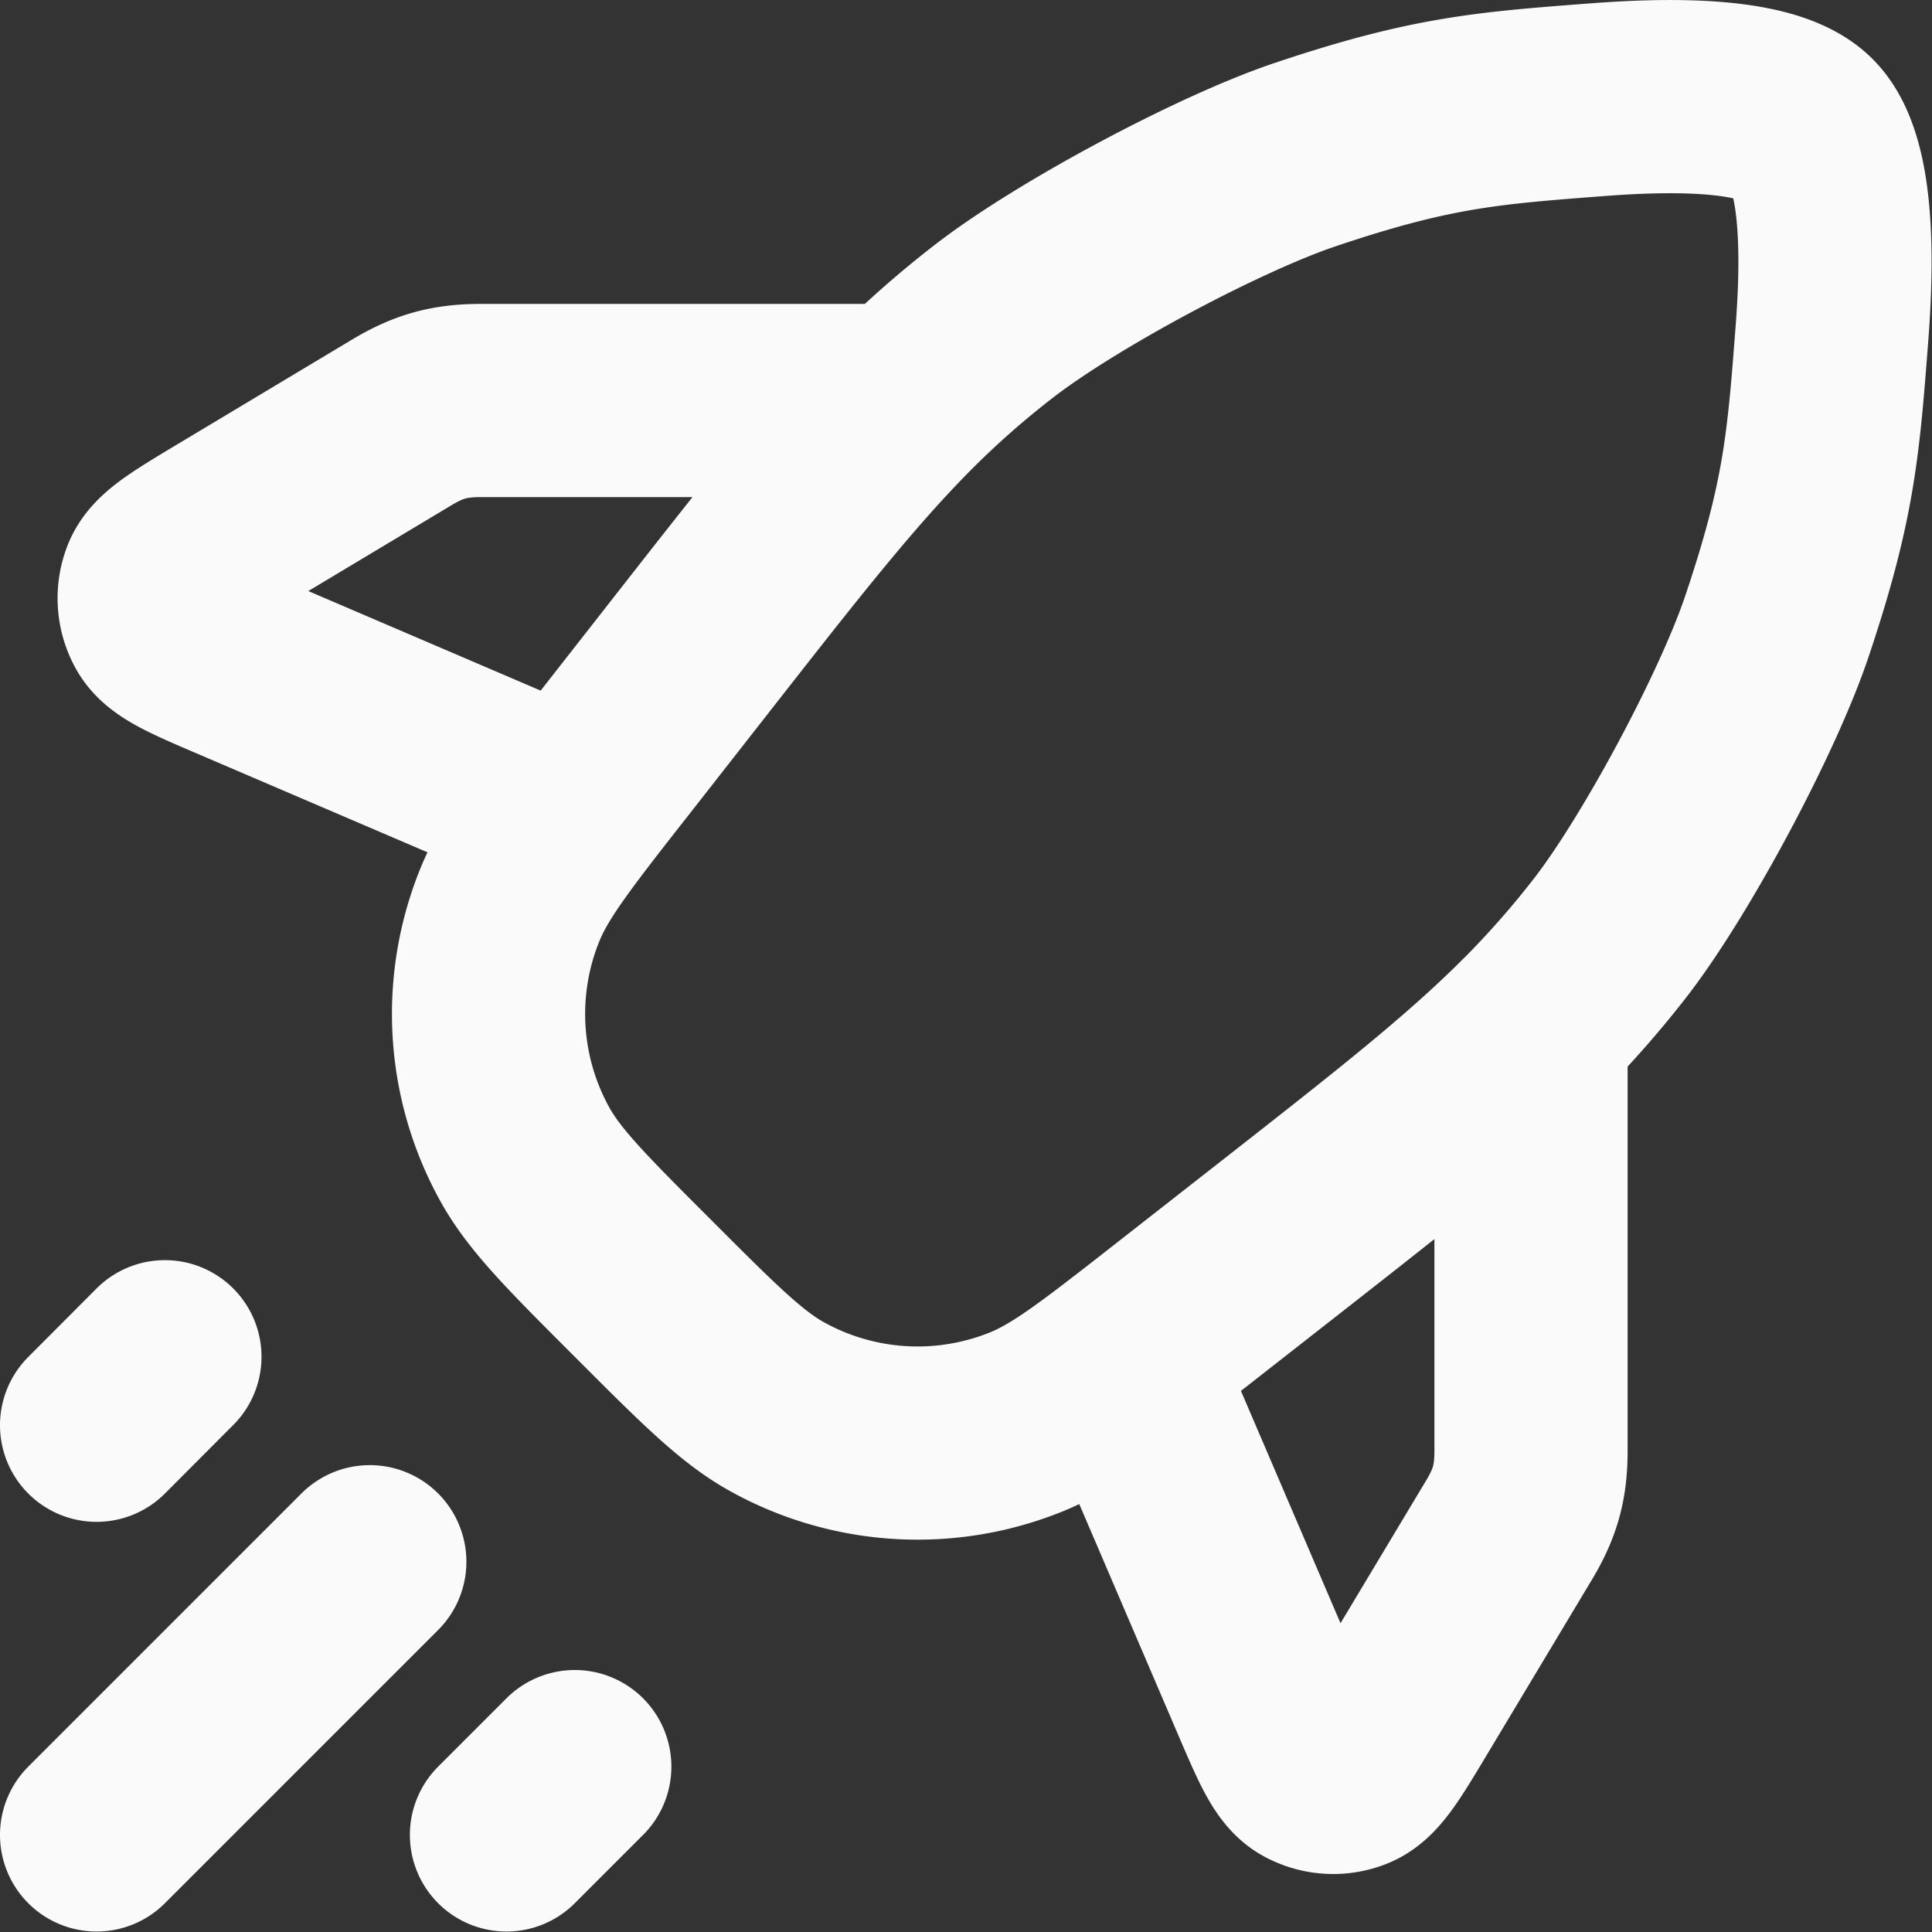 <svg xmlns="http://www.w3.org/2000/svg" viewBox="0 0 20 20"><rect x="0" y="0" width="20" height="20" fill="#333333" stroke="none"/><path fill="none" stroke="#fafafa" stroke-linecap="round" stroke-linejoin="round" stroke-width="2" d="M3.828 16.167 1 18.995m4.95-.707-.707.707m-3.536-4.95L1 14.754M9.356 4.146H4.98c-.327 0-.543.06-.823.228L2.342 5.462c-.433.26-.65.39-.712.55a.5.5 0 0 0 .029.424c.083.15.315.249.78.448l3.473 1.488m3.444-4.226c-.64.642-1.247 1.416-2.169 2.594l-.864 1.104q-.235.298-.411.528m3.444-4.226c.295-.295.597-.561.94-.826.747-.577 2.314-1.415 3.208-1.717 1.306-.44 1.887-.484 3.048-.572.999-.076 1.817-.022 2.126.287.308.308.363 1.126.287 2.125-.089 1.161-.133 1.742-.573 3.048-.302.895-1.14 2.461-1.716 3.208a10 10 0 0 1-.827.94M5.912 8.372c-.328.429-.518.709-.634.995a3 3 0 0 0 .157 2.586c.204.367.543.707 1.222 1.385.679.68 1.018 1.019 1.385 1.223a3 3 0 0 0 2.586.157c.287-.117.566-.307.995-.635m0 0 1.489 3.474c.199.464.298.697.447.78a.5.5 0 0 0 .425.028c.16-.062.289-.278.549-.711l1.088-1.814c.168-.28.228-.496.228-.823v-4.378m-4.226 3.444q.23-.176.529-.411l1.104-.864c1.177-.922 1.952-1.528 2.593-2.17"/></svg>
